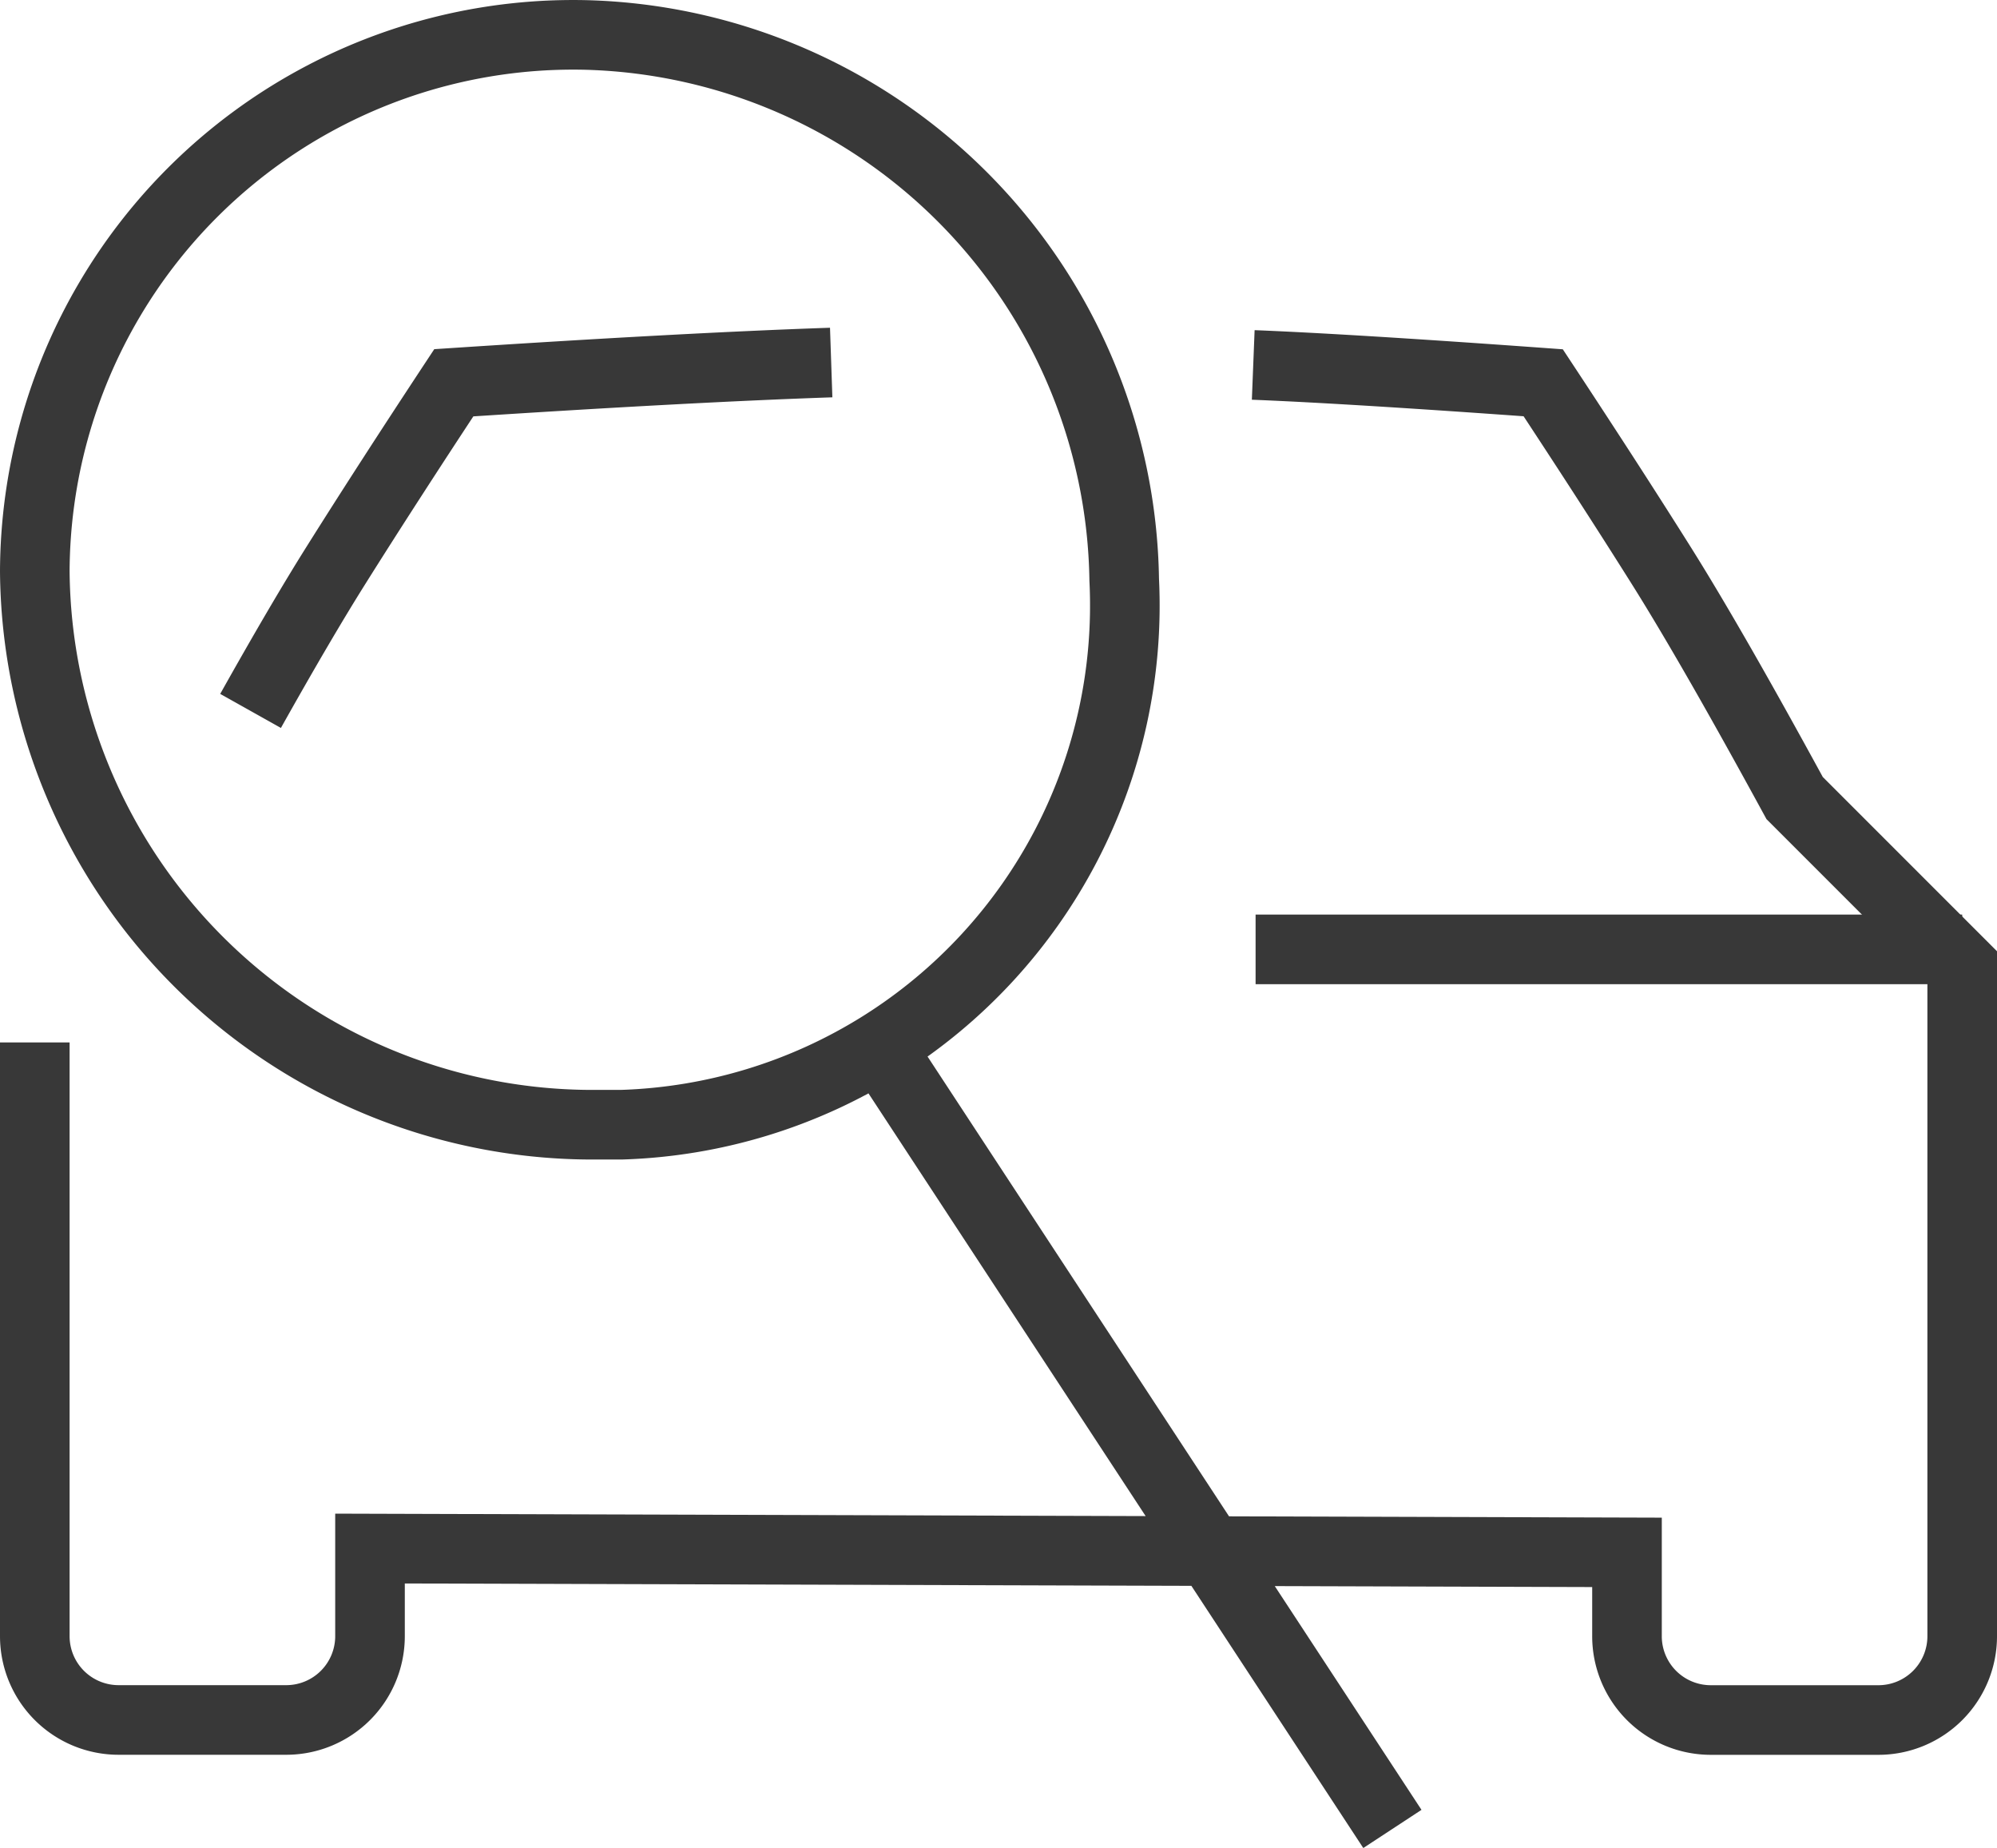 <svg xmlns="http://www.w3.org/2000/svg" width="37.3" height="34.507" viewBox="0 0 37.3 34.507">
  <g id="Group_1114" data-name="Group 1114" transform="translate(-41.85 -298.849)">
    <path id="car-search-small" d="M.5,20.213V31.3a1.565,1.565,0,0,0,1.565,1.565H5.2A1.565,1.565,0,0,0,6.761,31.3V29.664l23.478.071V31.3A1.565,1.565,0,0,0,31.8,32.866h3.13A1.565,1.565,0,0,0,36.5,31.3V18.779l-3.13-3.13q-1.551-2.846-2.49-4.34T28.674,7.894q-3.623-.262-5.416-.333m-7.883-.045q-2.677.091-7.049.378Q7.06,9.814,6.121,11.309q-.649,1.033-1.591,2.713M25.857,34.9,16.309,20.341ZM20.848,11.575a9.7,9.7,0,0,1-9.391,10.174H10.83A10.421,10.421,0,0,1,.5,11.419,10.057,10.057,0,0,1,10.83,1.4,10.329,10.329,0,0,1,20.848,11.575Z" transform="translate(42 298.103)" fill="none" stroke="#383838" stroke-width="1.3" fill-rule="evenodd"/>
    <line id="Line_58" data-name="Line 58" x1="13.198" transform="translate(65.302 316.578)" fill="none" stroke="#383838" stroke-width="1.3"/>
  </g>
</svg>
